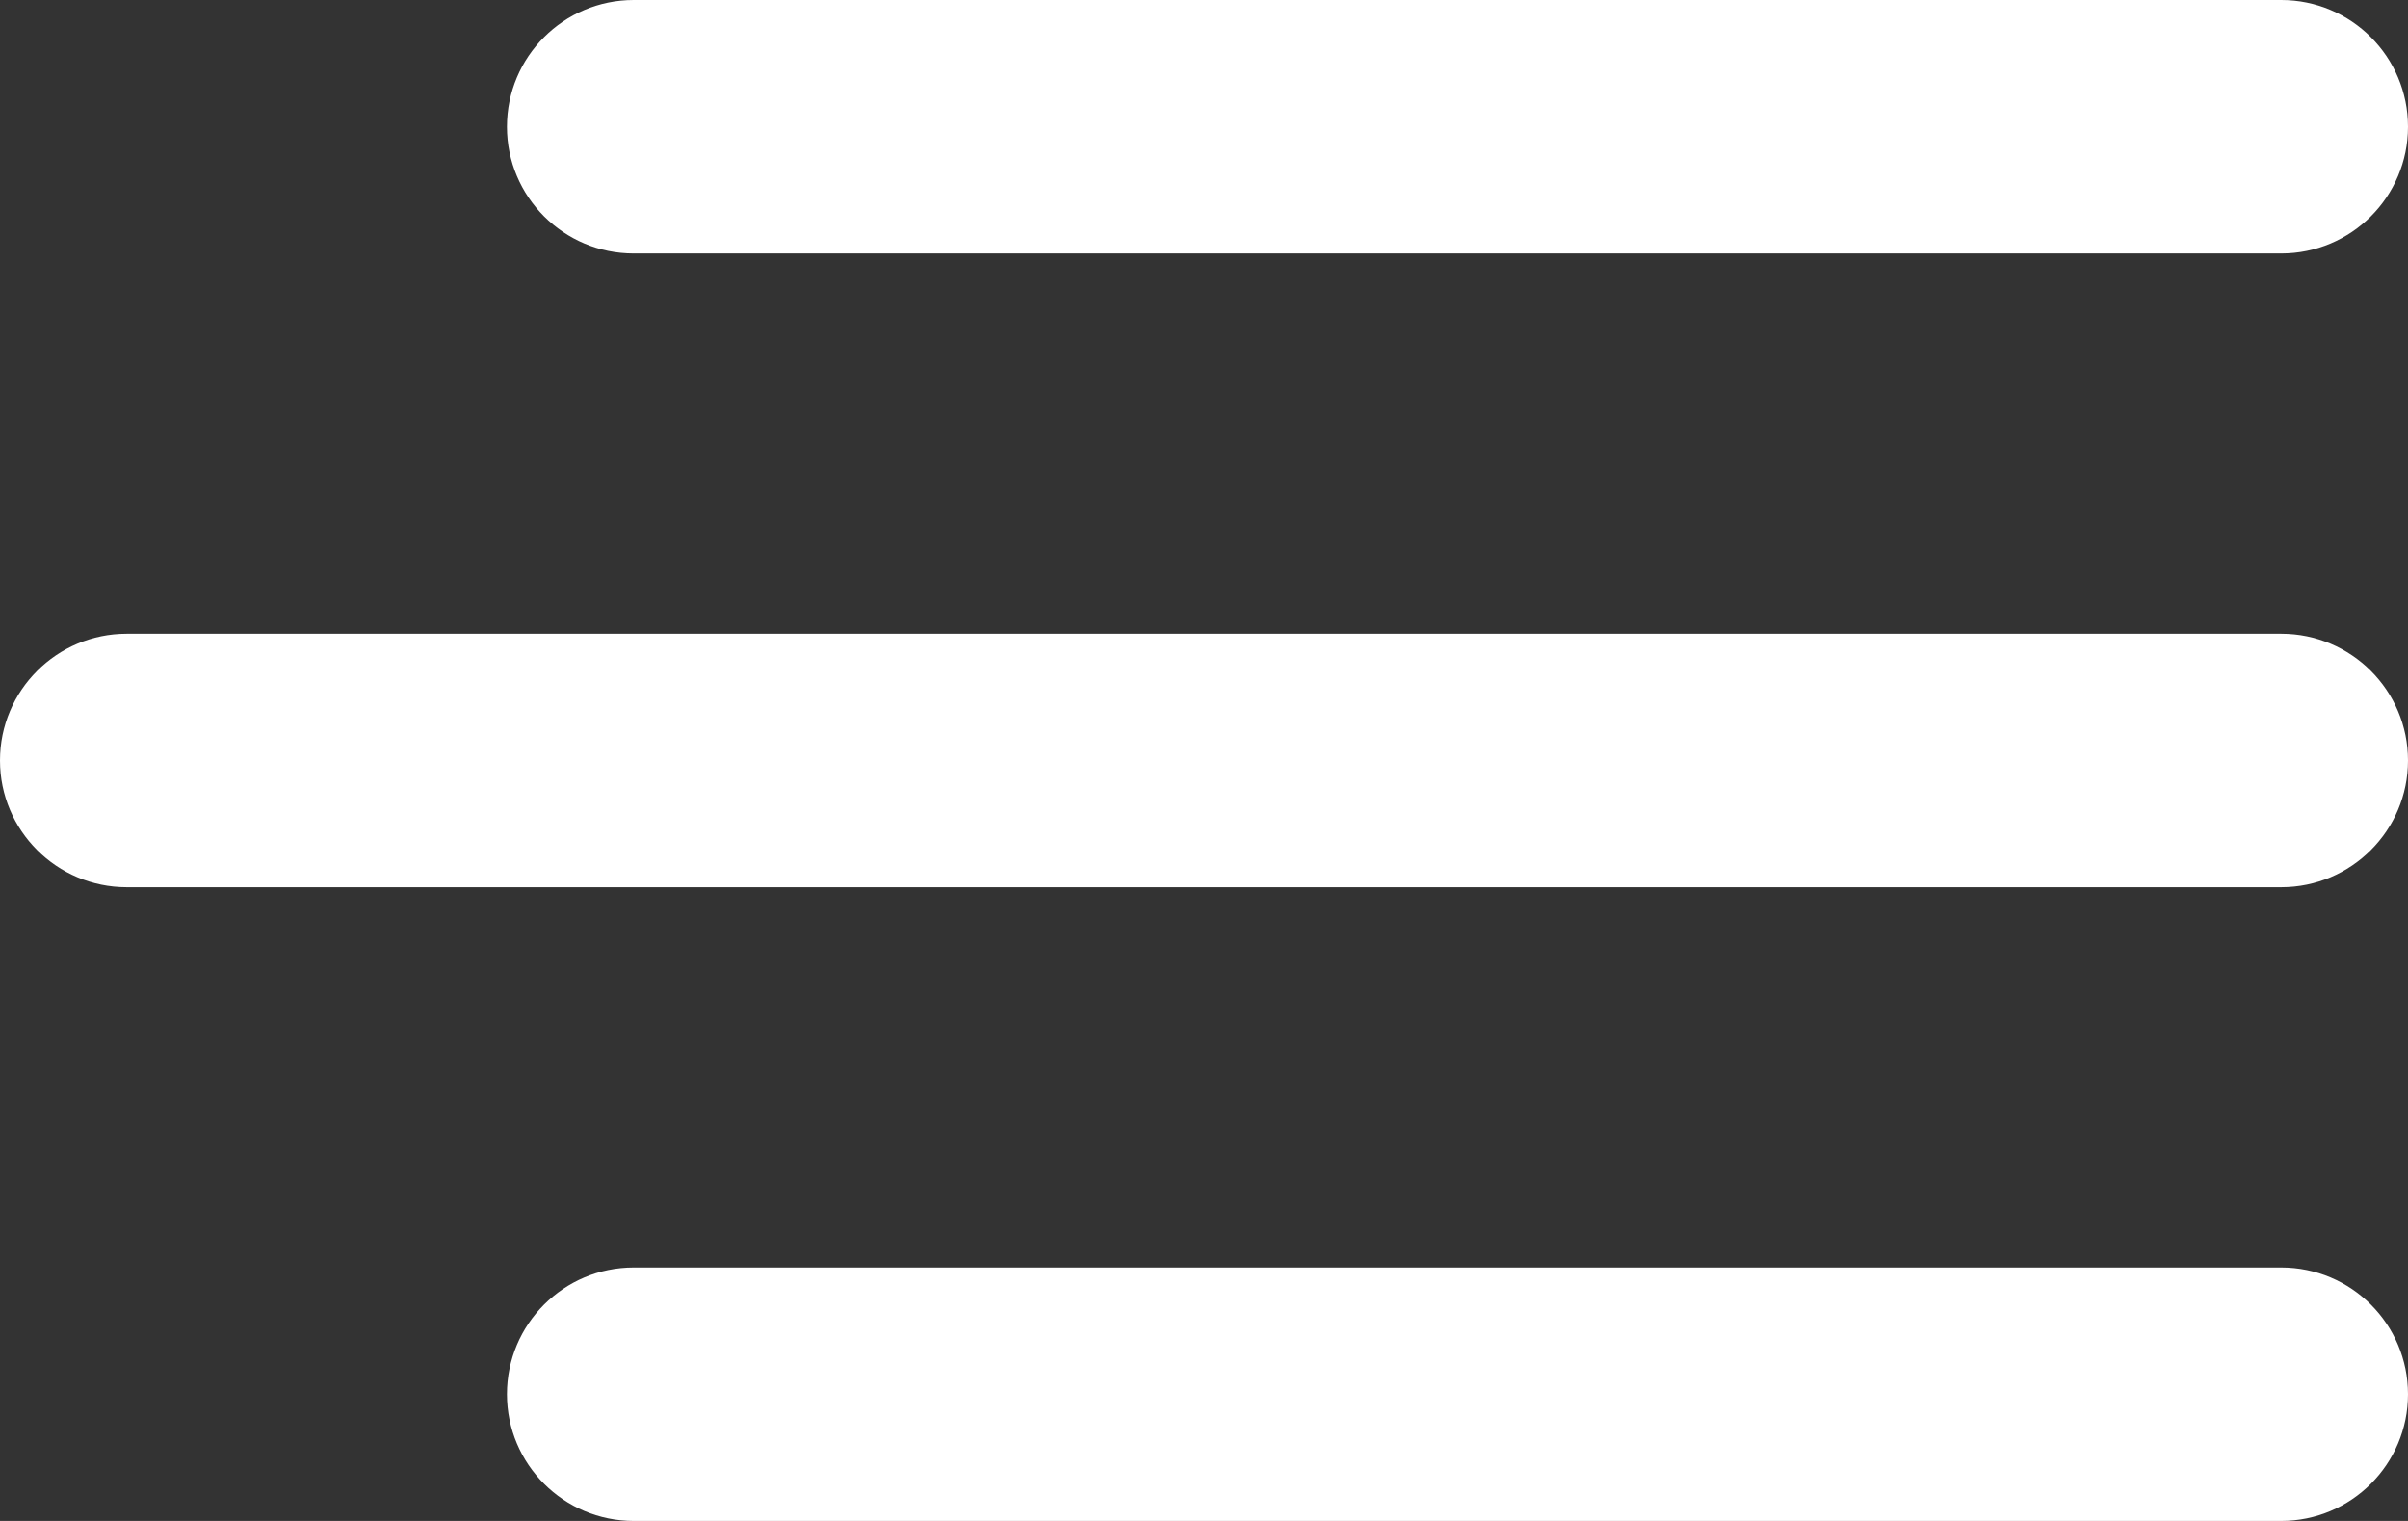 <?xml version="1.0" encoding="UTF-8"?> <svg xmlns="http://www.w3.org/2000/svg" width="19" height="12" viewBox="0 0 19 12" fill="none"><rect x="0" y="0" width="19" height="12" fill="#333333" stroke="none"/> <path d="M4 1C4 0.448 4.448 0 5 0H18C18.552 0 19 0.448 19 1C19 1.552 18.552 2 18 2H5C4.448 2 4 1.552 4 1Z" fill="white"></path> <path d="M0 6C0 5.448 0.448 5 1 5H18C18.552 5 19 5.448 19 6C19 6.552 18.552 7 18 7H1C0.448 7 0 6.552 0 6Z" fill="white"></path> <path d="M4 11C4 10.448 4.448 10 5 10H18C18.552 10 19 10.448 19 11C19 11.552 18.552 12 18 12H5C4.448 12 4 11.552 4 11Z" fill="white"></path> </svg> 